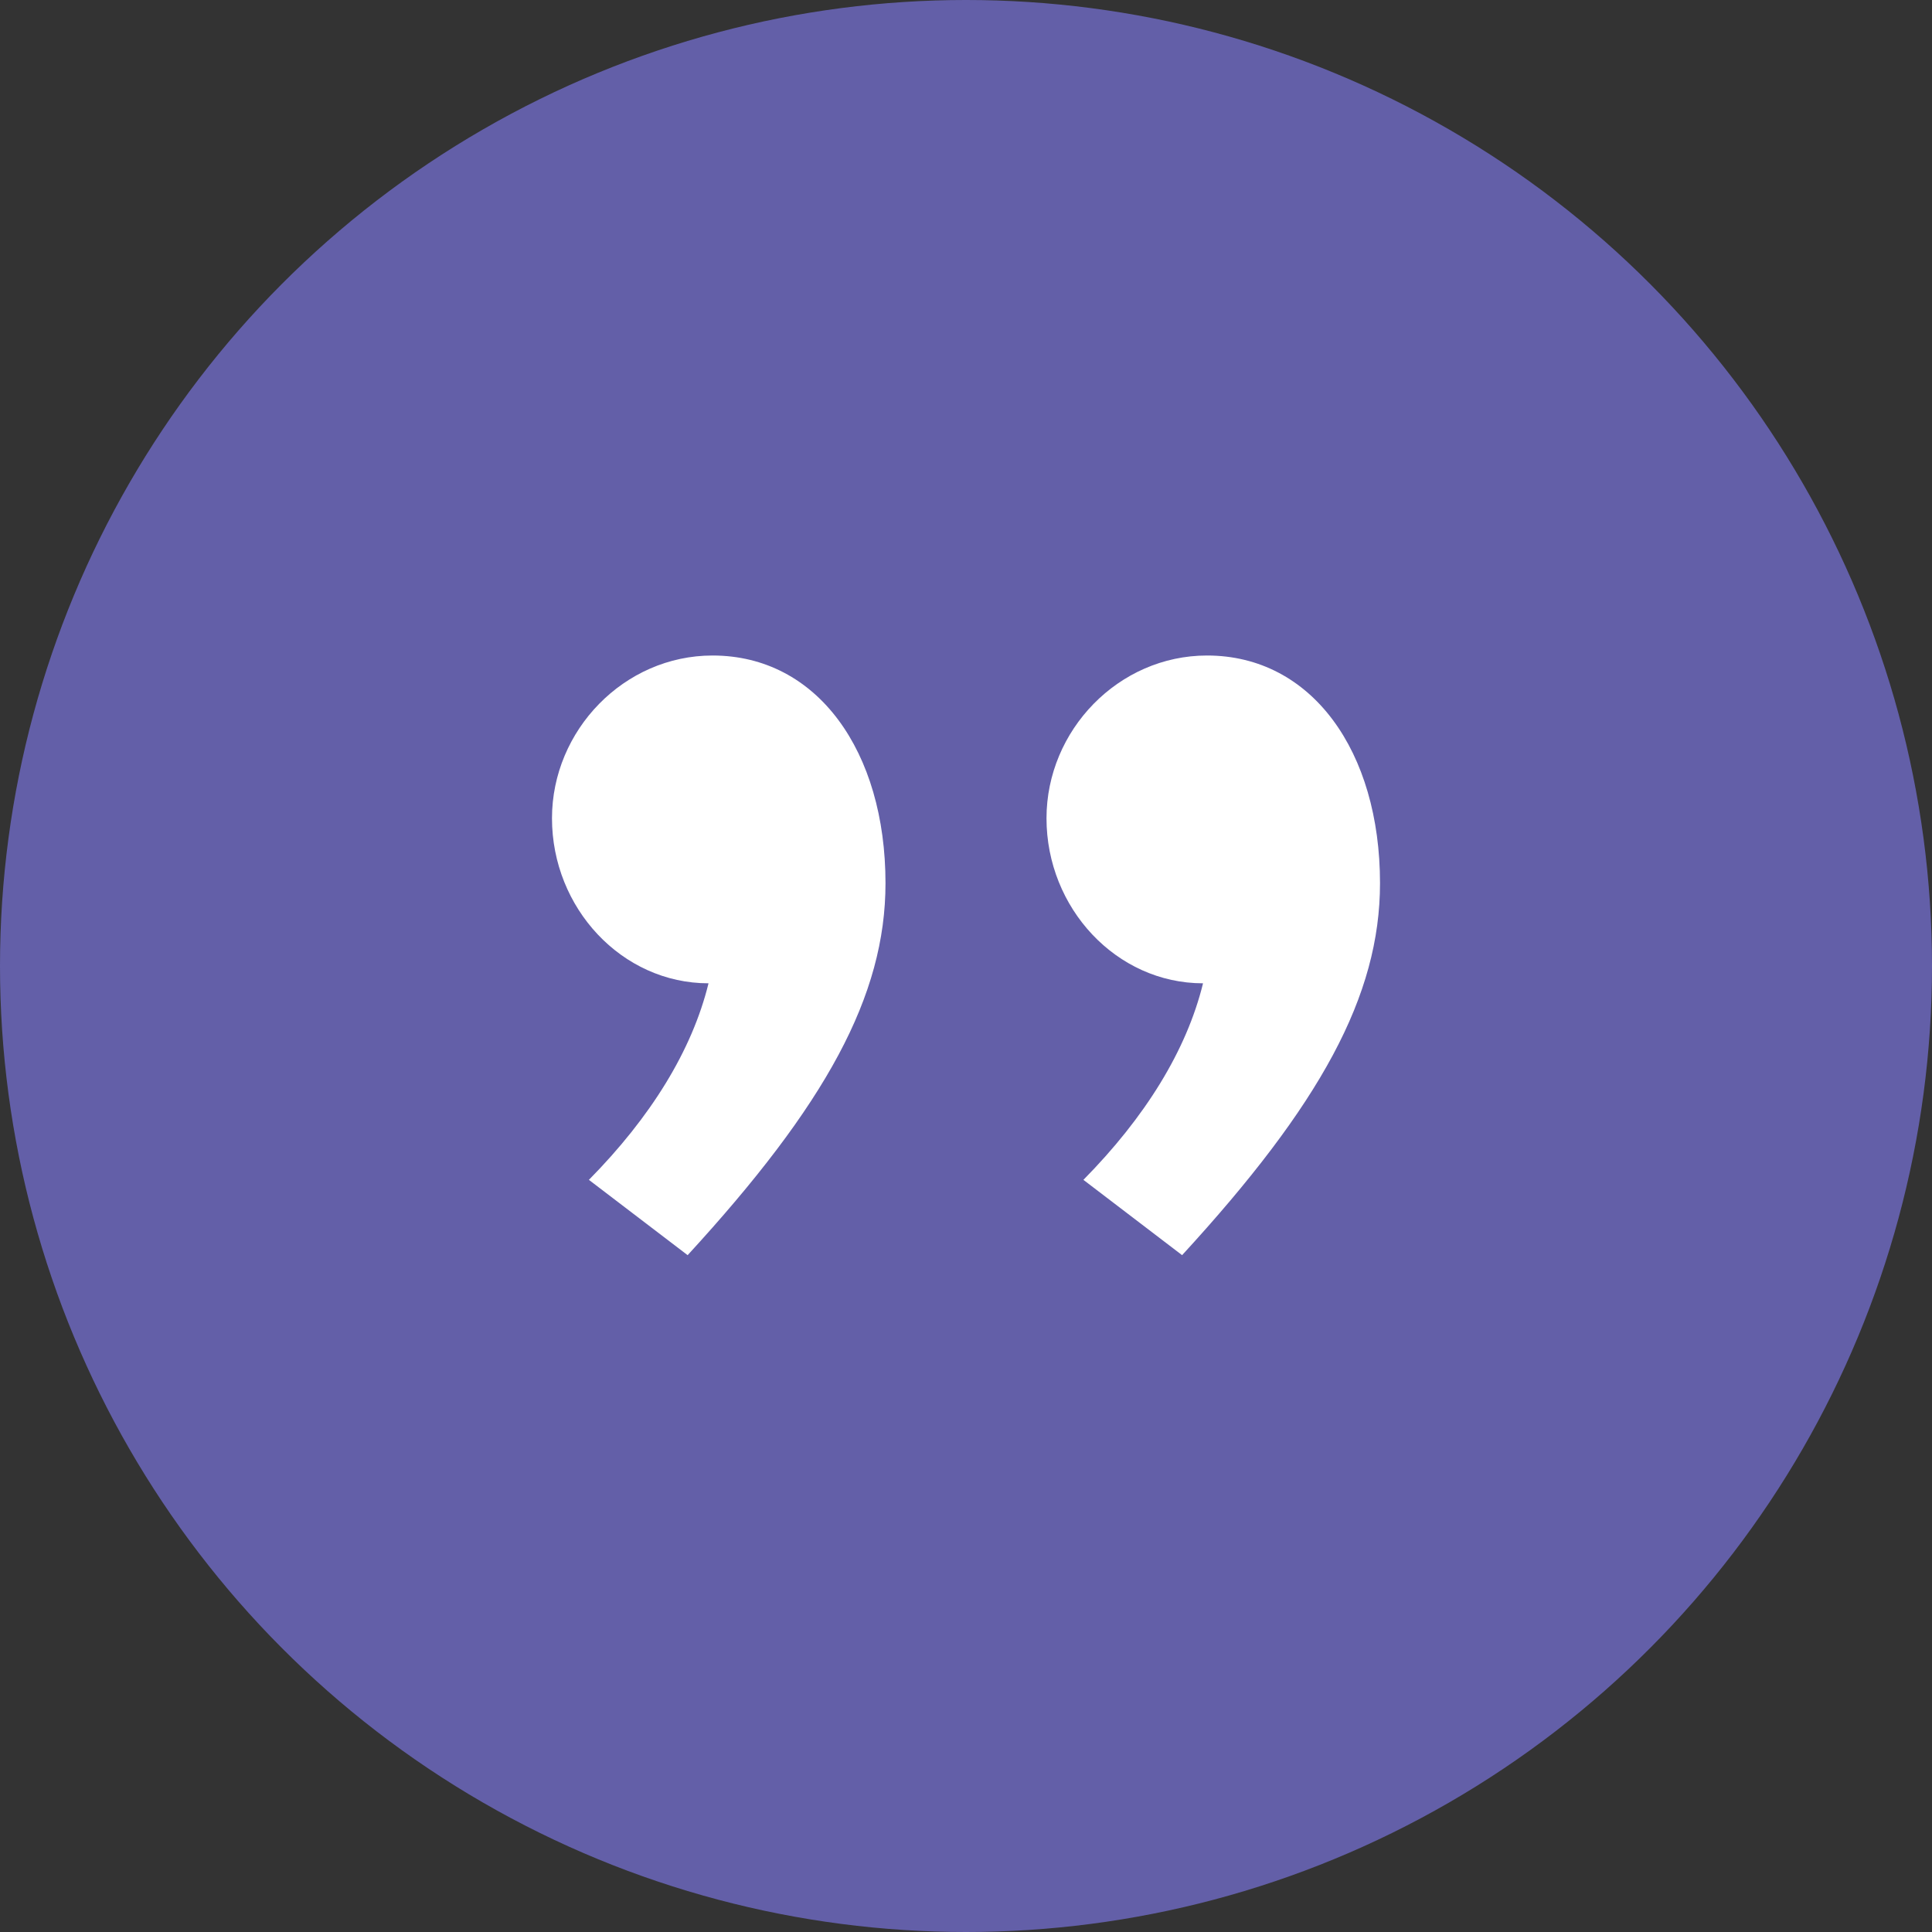 <?xml version="1.0" encoding="UTF-8"?>
<svg width="48" height="48" viewBox="0 0 48 48" fill="none" xmlns="http://www.w3.org/2000/svg">
<rect x="0" y="0" width="48" height="48" fill="#333333" stroke="none"/>
<circle cx="24" cy="24" r="24" fill="#635FA8"/>
<path d="M14.631 29.313C16.167 27.756 17.194 26.099 17.603 24.43C15.449 24.43 13.714 22.559 13.714 20.33C13.714 18.145 15.504 16.286 17.703 16.286C20.31 16.286 22 18.672 22 21.943C22 24.743 20.52 27.443 17.084 31.184L14.631 29.313ZM26.917 29.313C28.452 27.756 29.48 26.099 29.889 24.43C27.734 24.43 26 22.559 26 20.33C26 18.145 27.789 16.286 29.988 16.286C32.595 16.286 34.286 18.672 34.286 21.943C34.286 24.743 32.805 27.443 29.369 31.184L26.917 29.313Z" fill="white"/>
</svg>
